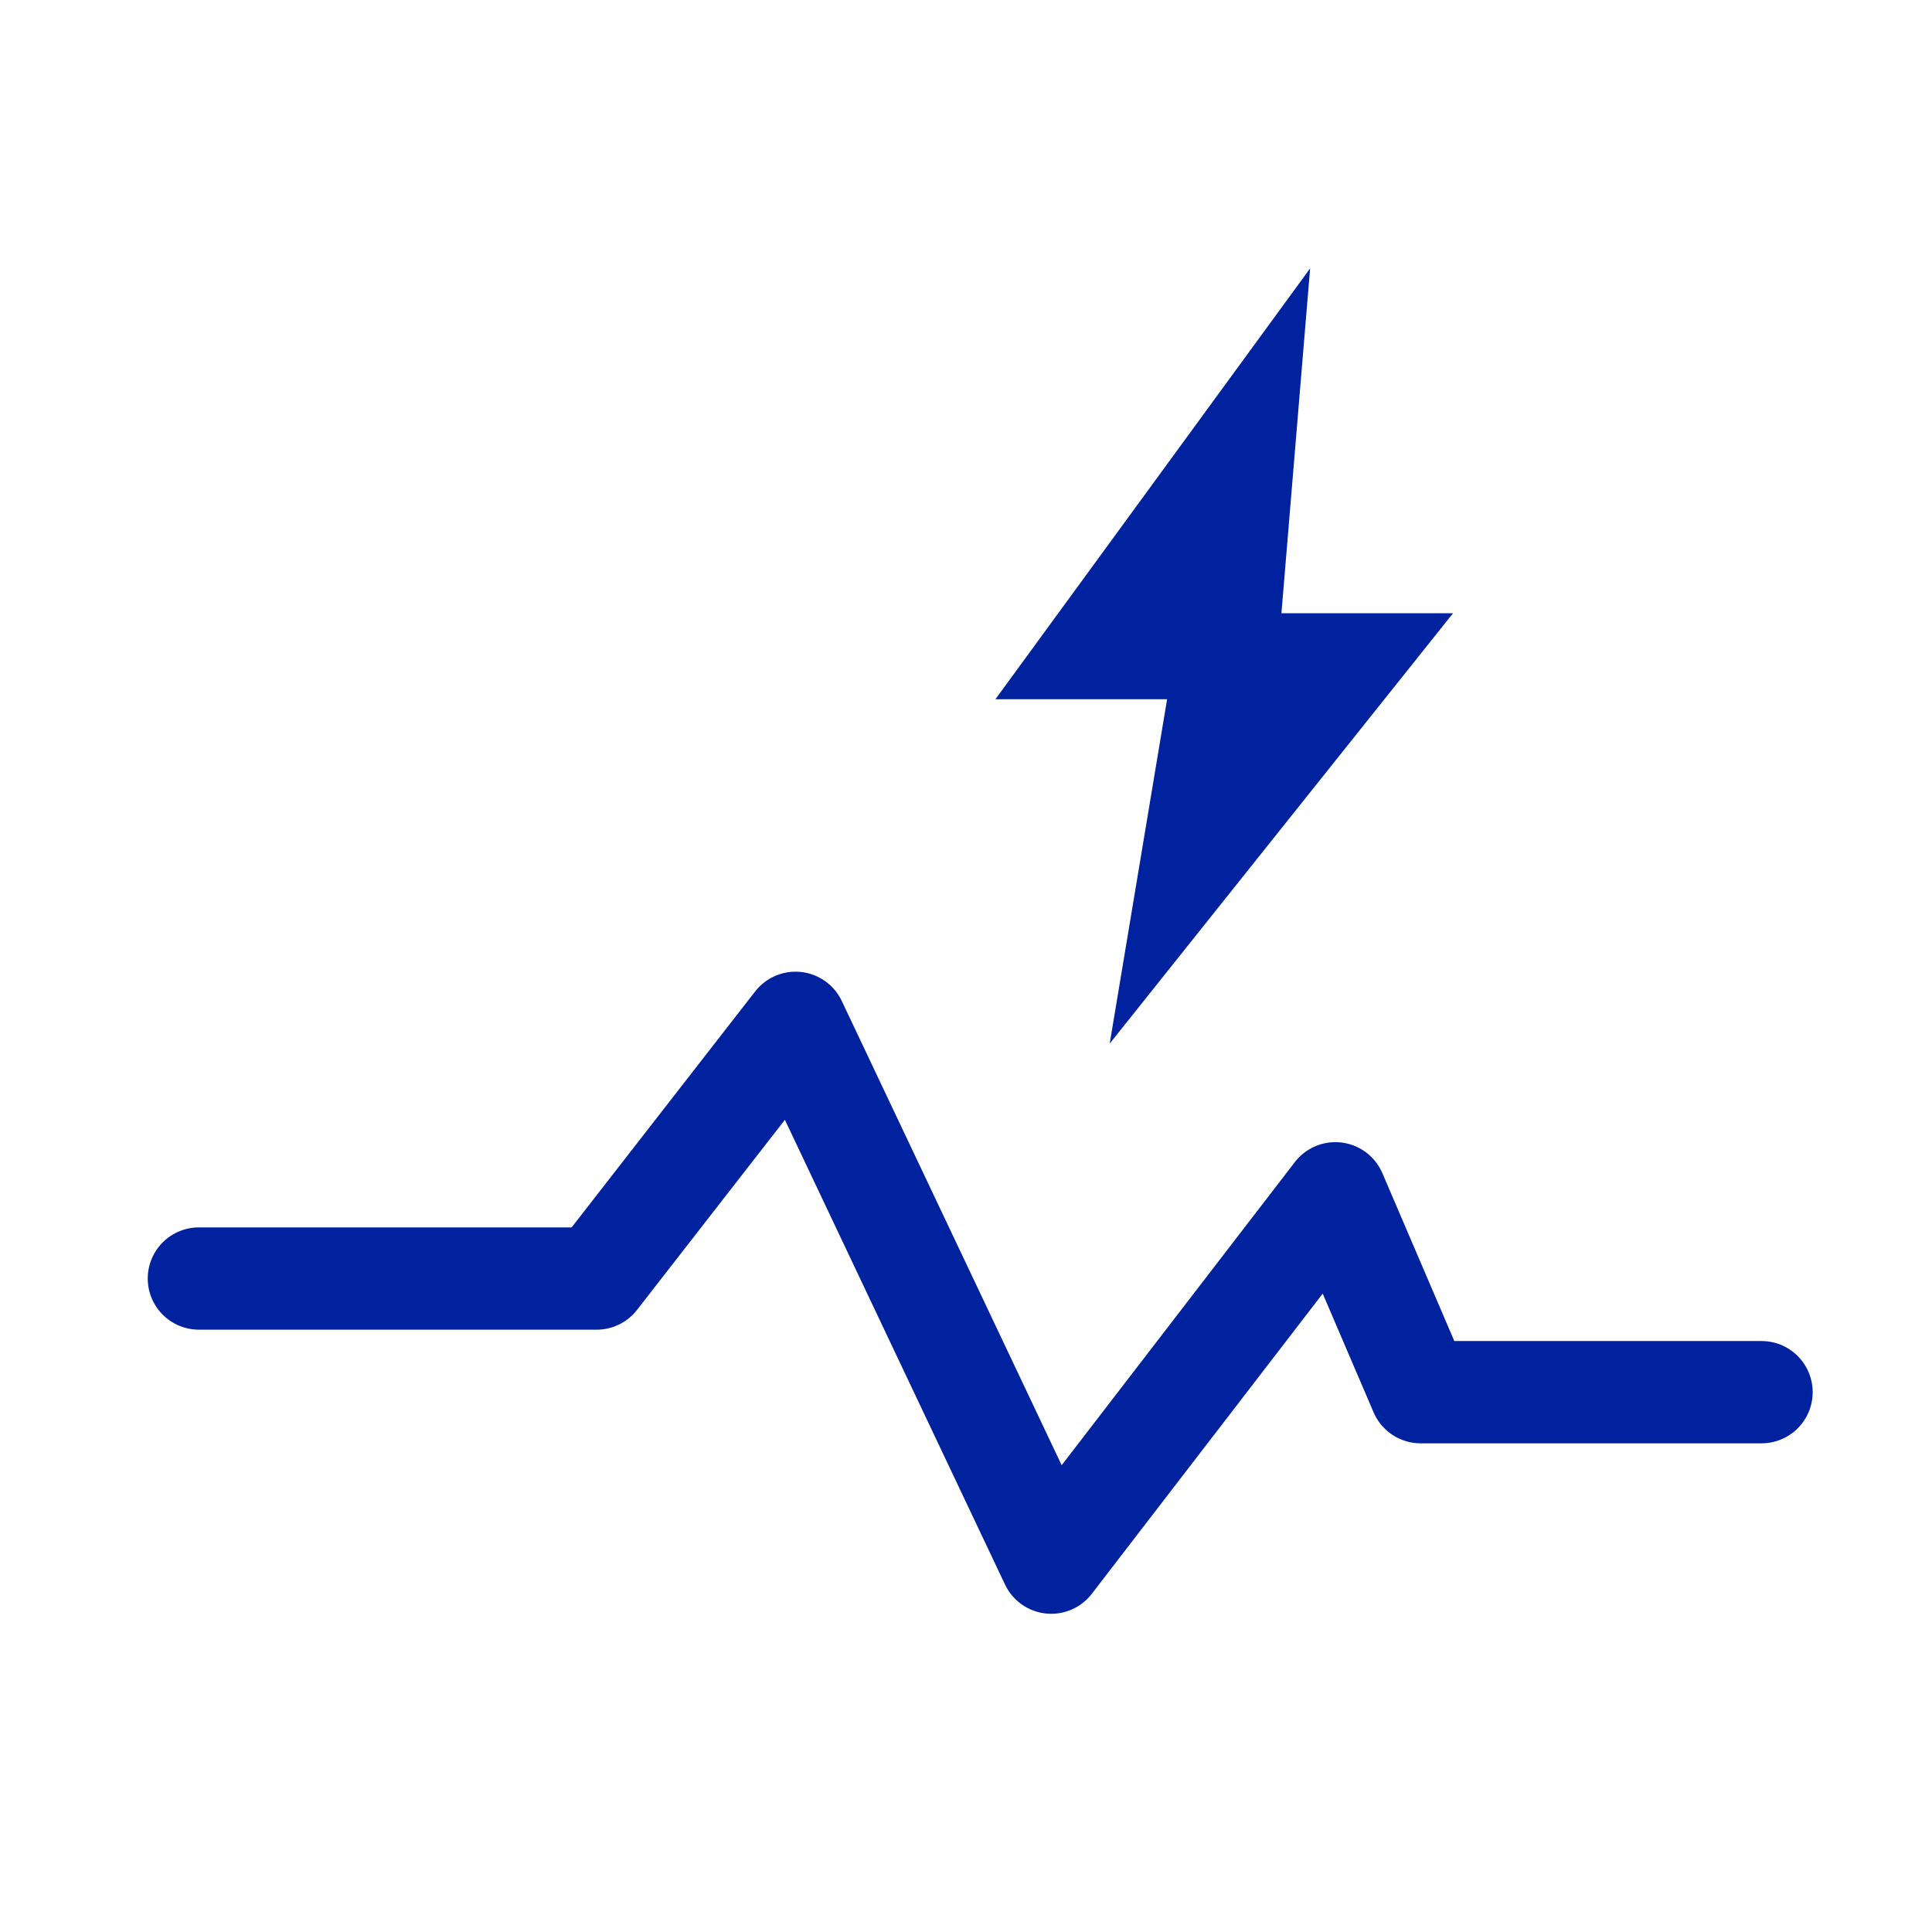 <svg width="34" height="34" viewBox="0 0 34 34" fill="none" xmlns="http://www.w3.org/2000/svg">
<path d="M17.518 12.305L23.056 4.723L22.551 10.792H25.571L19.529 18.365L20.539 12.305H17.518Z" fill="#00229E"/>
<path d="M3.5 22.5C3.9 22.5 8.333 22.5 10.5 22.5L14 18L18.5 27.5L23.5 21L25 24.5H31" stroke="#00229E" stroke-width="1.8" stroke-linecap="round" stroke-linejoin="round"/>
</svg>
